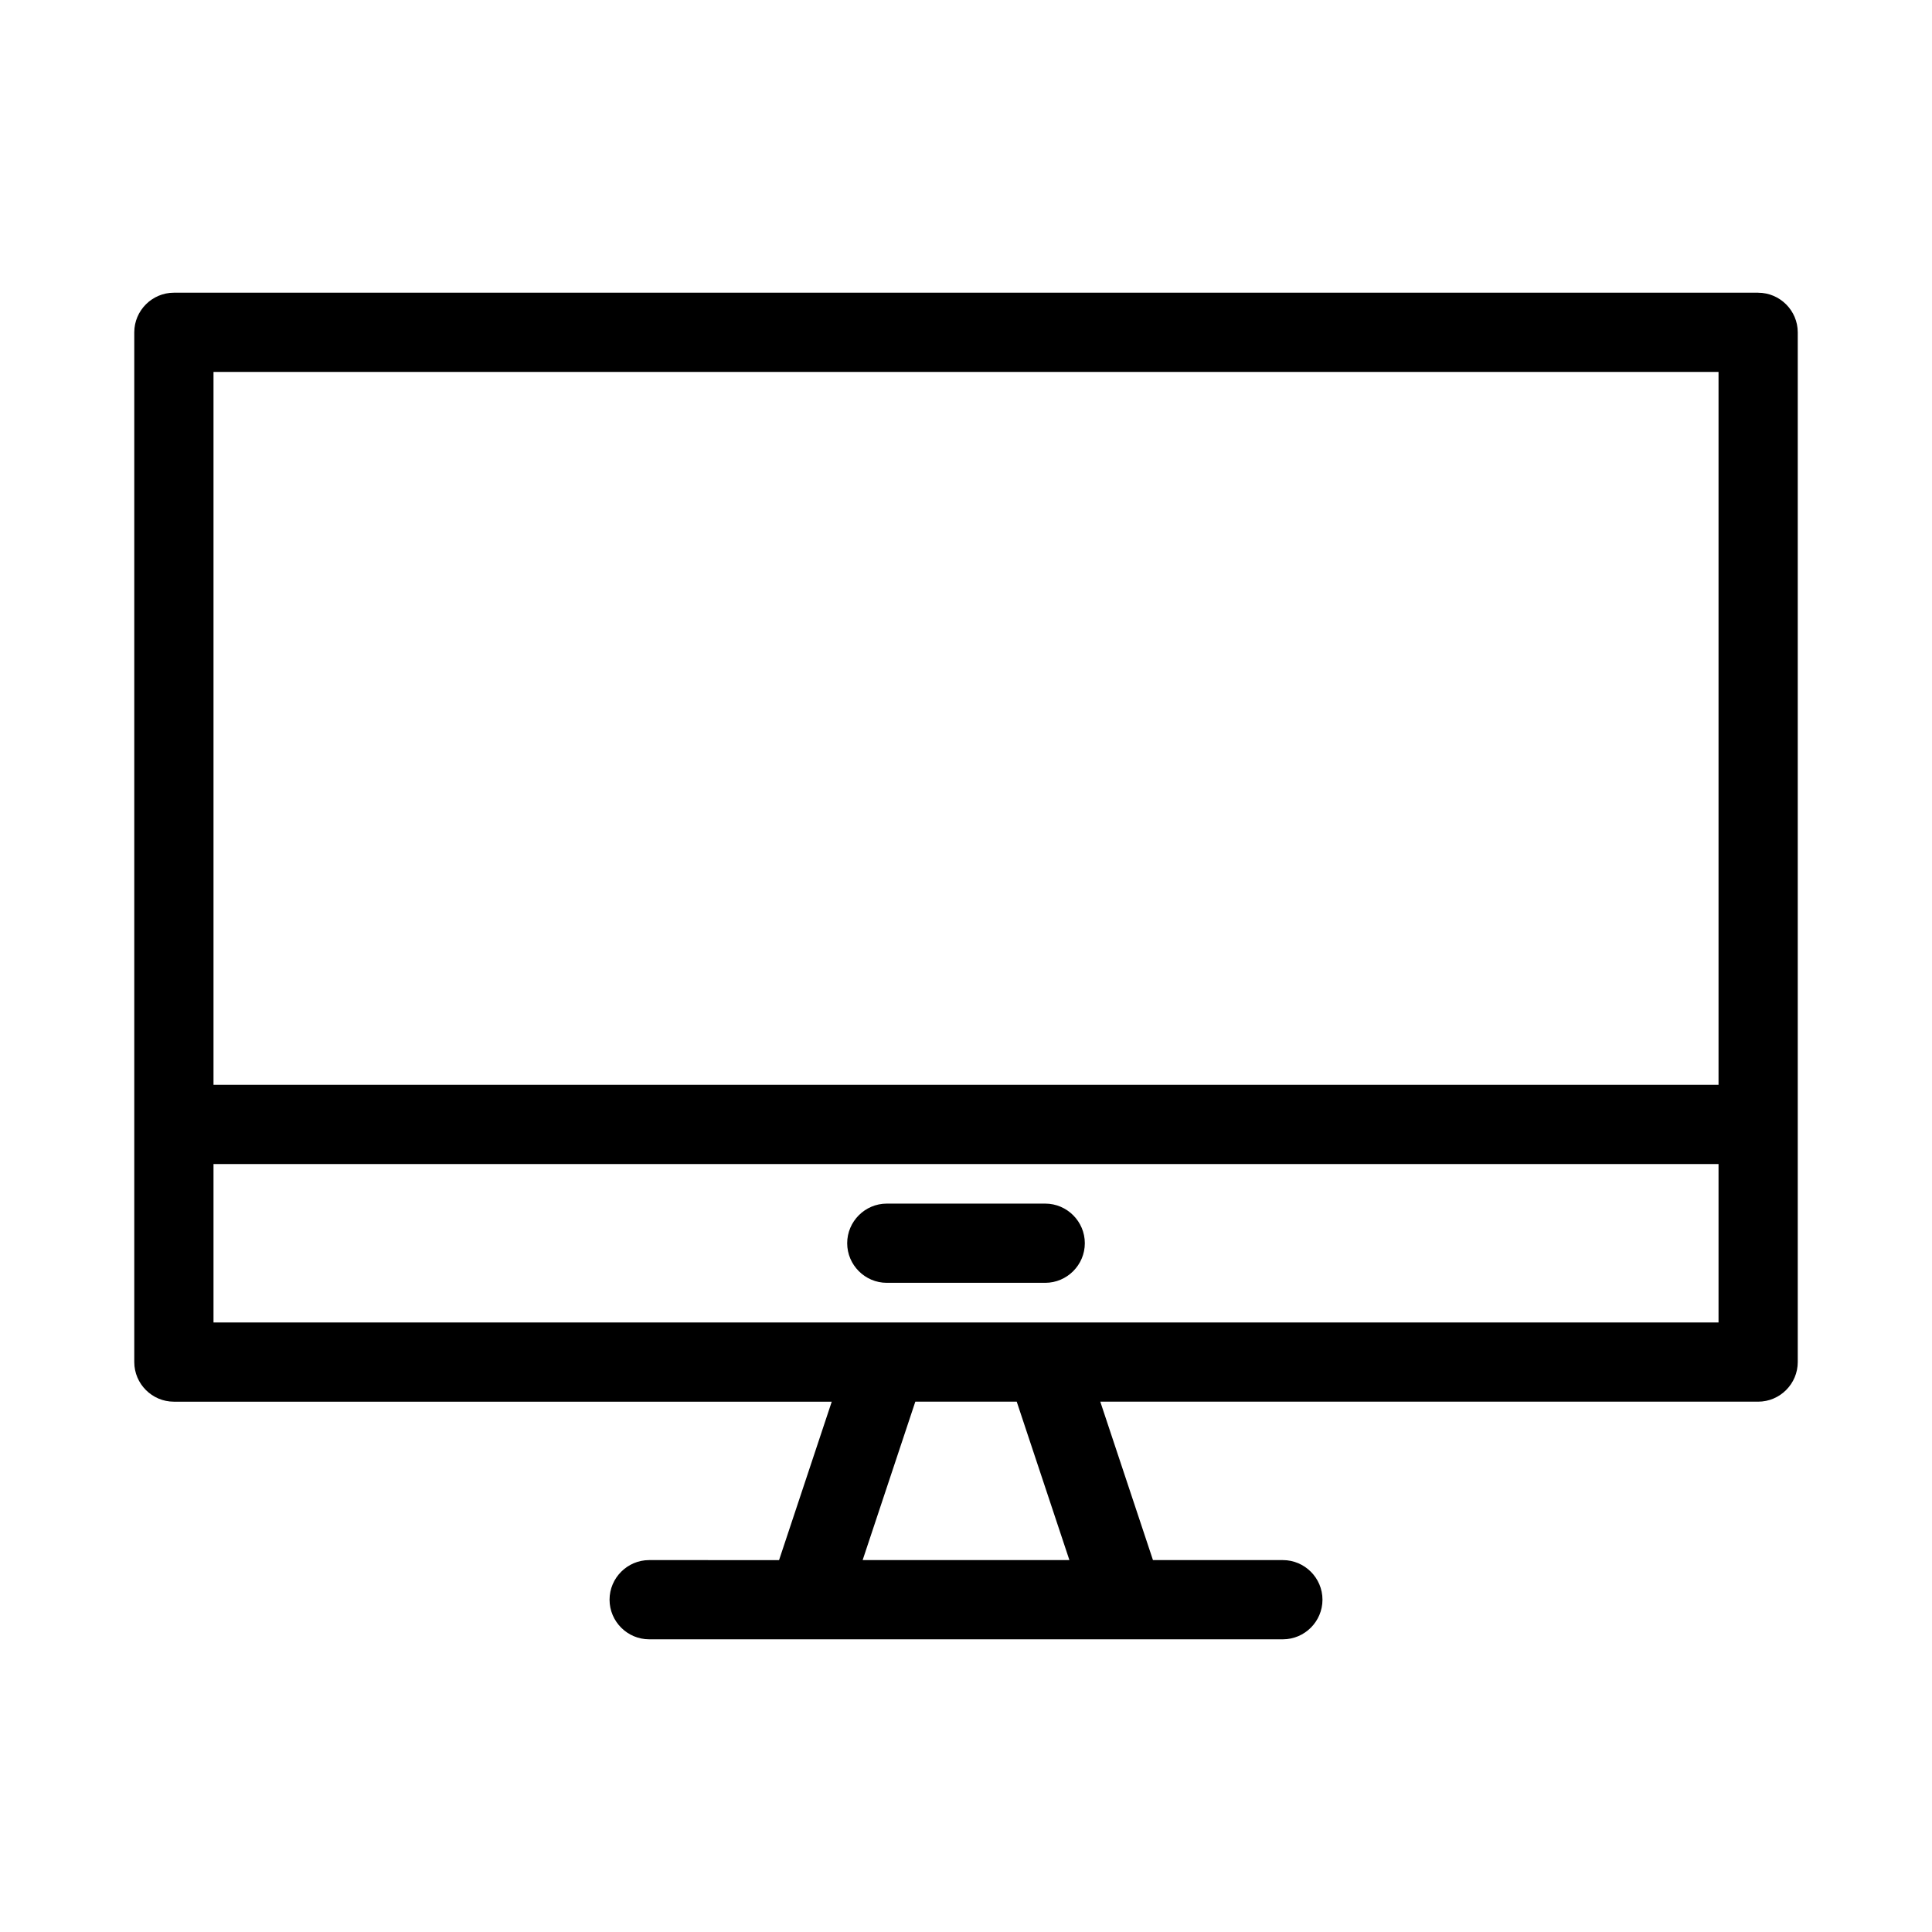 <?xml version="1.0" encoding="UTF-8"?>
<!-- Uploaded to: ICON Repo, www.svgrepo.com, Generator: ICON Repo Mixer Tools -->
<svg fill="#000000" width="800px" height="800px" version="1.1" viewBox="144 144 512 512" xmlns="http://www.w3.org/2000/svg">
 <g>
  <path d="m609.92 221.57h-419.84c-5.773 0-10.496 4.723-10.496 10.496v272.9c0 5.773 4.723 10.496 10.496 10.496h174.34l-13.961 41.984-34.426-0.004c-5.773 0-10.496 4.723-10.496 10.496 0 5.773 4.723 10.496 10.496 10.496h167.94c5.773 0 10.496-4.723 10.496-10.496 0-5.773-4.723-10.496-10.496-10.496h-34.426l-13.961-41.984h174.34c5.773 0 10.496-4.723 10.496-10.496v-272.89c0-5.773-4.723-10.496-10.496-10.496zm-237.31 335.87 13.961-41.984h26.871l13.961 41.984zm226.82-62.977h-398.85v-41.984h398.85zm0-62.973h-398.85v-188.93h398.85z"/>
  <path d="m379.01 483.96h41.984c5.773 0 10.496-4.723 10.496-10.496s-4.723-10.496-10.496-10.496h-41.984c-5.773 0-10.496 4.723-10.496 10.496s4.723 10.496 10.496 10.496z"/>
 </g>
</svg>